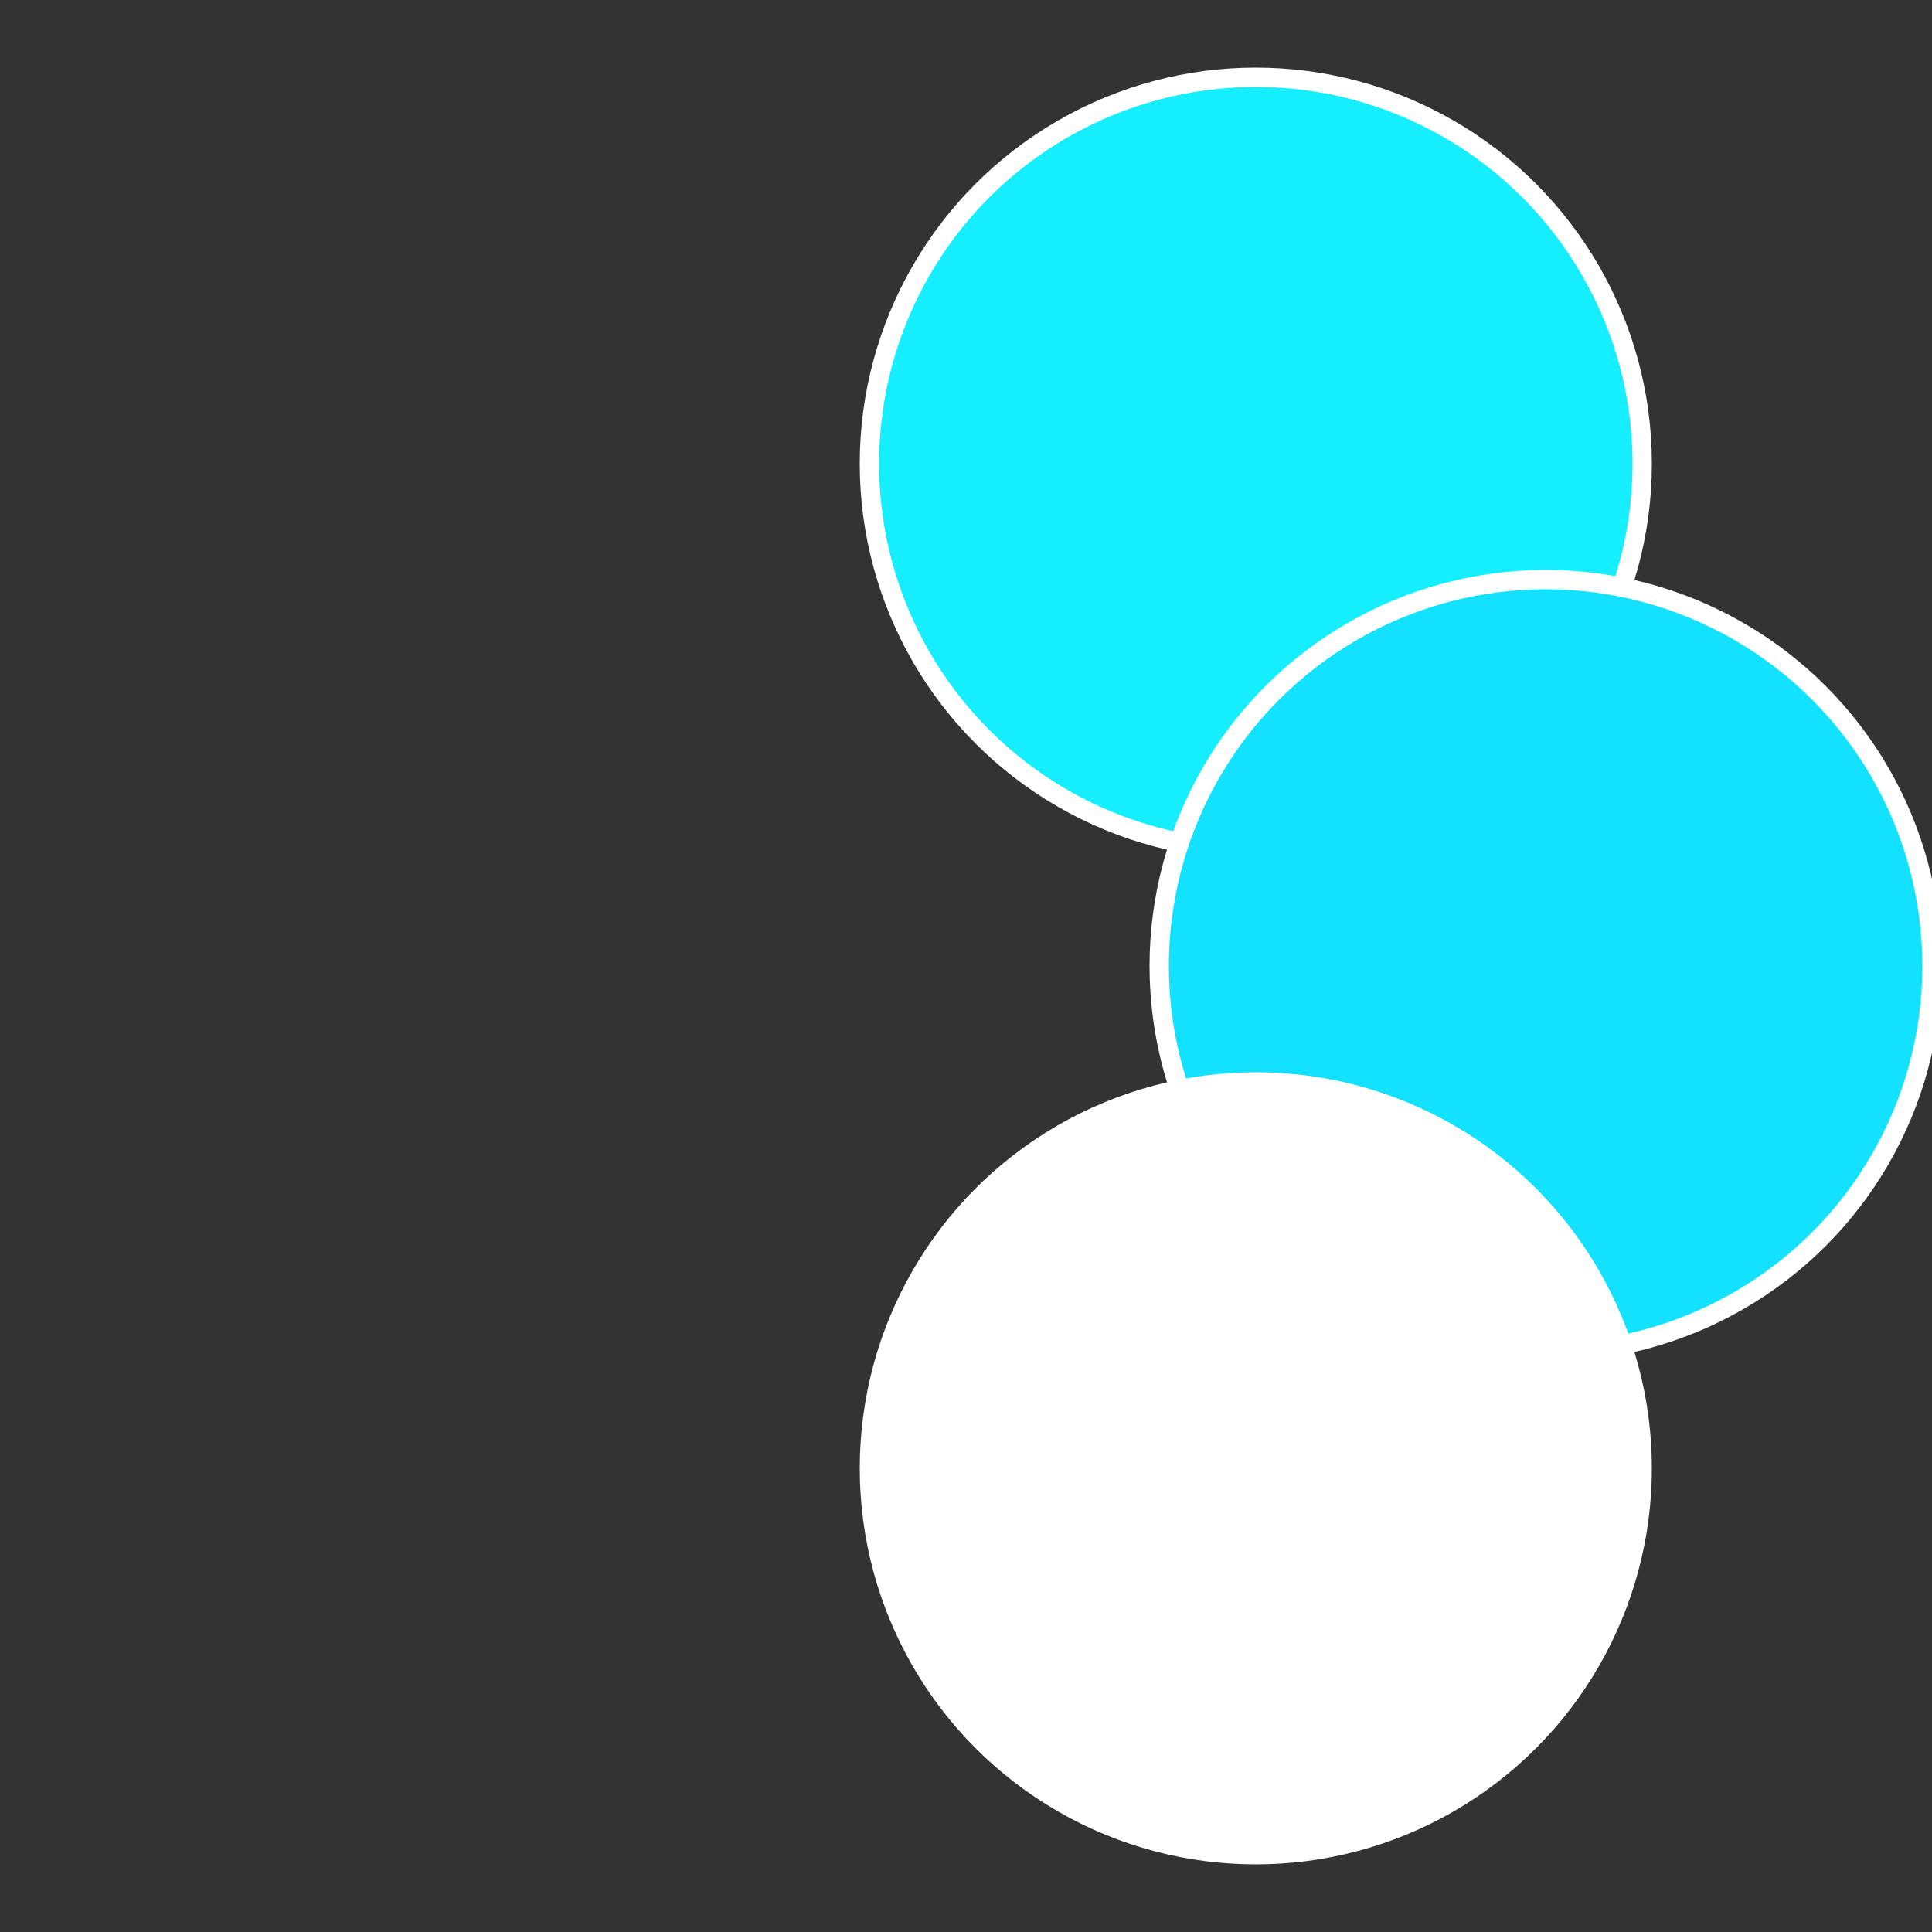 <?xml version="1.0" standalone="no"?>
<svg width="500" height="500" viewBox="-1 -1 2 2" xmlns="http://www.w3.org/2000/svg">
 
                <rect x="-1" y="-1" width="2" height="2" fill="#333333" stroke="none"/>
 
                <circle cx="0.3" cy="-0.52" r="0.4" fill="#14eeffffffffffffec0c337" stroke="#fff" stroke-width="1%" />
             
                <circle cx="0.6" cy="0" r="0.4" fill="#12e2ffffffffffffec0c14ee" stroke="#fff" stroke-width="1%" />
             
                <circle cx="0.3" cy="0.52" r="0.4" fill="#fffffffffffffdc3ffffffffffffec0c14ee" stroke="#fff" stroke-width="1%" />
            </svg>
